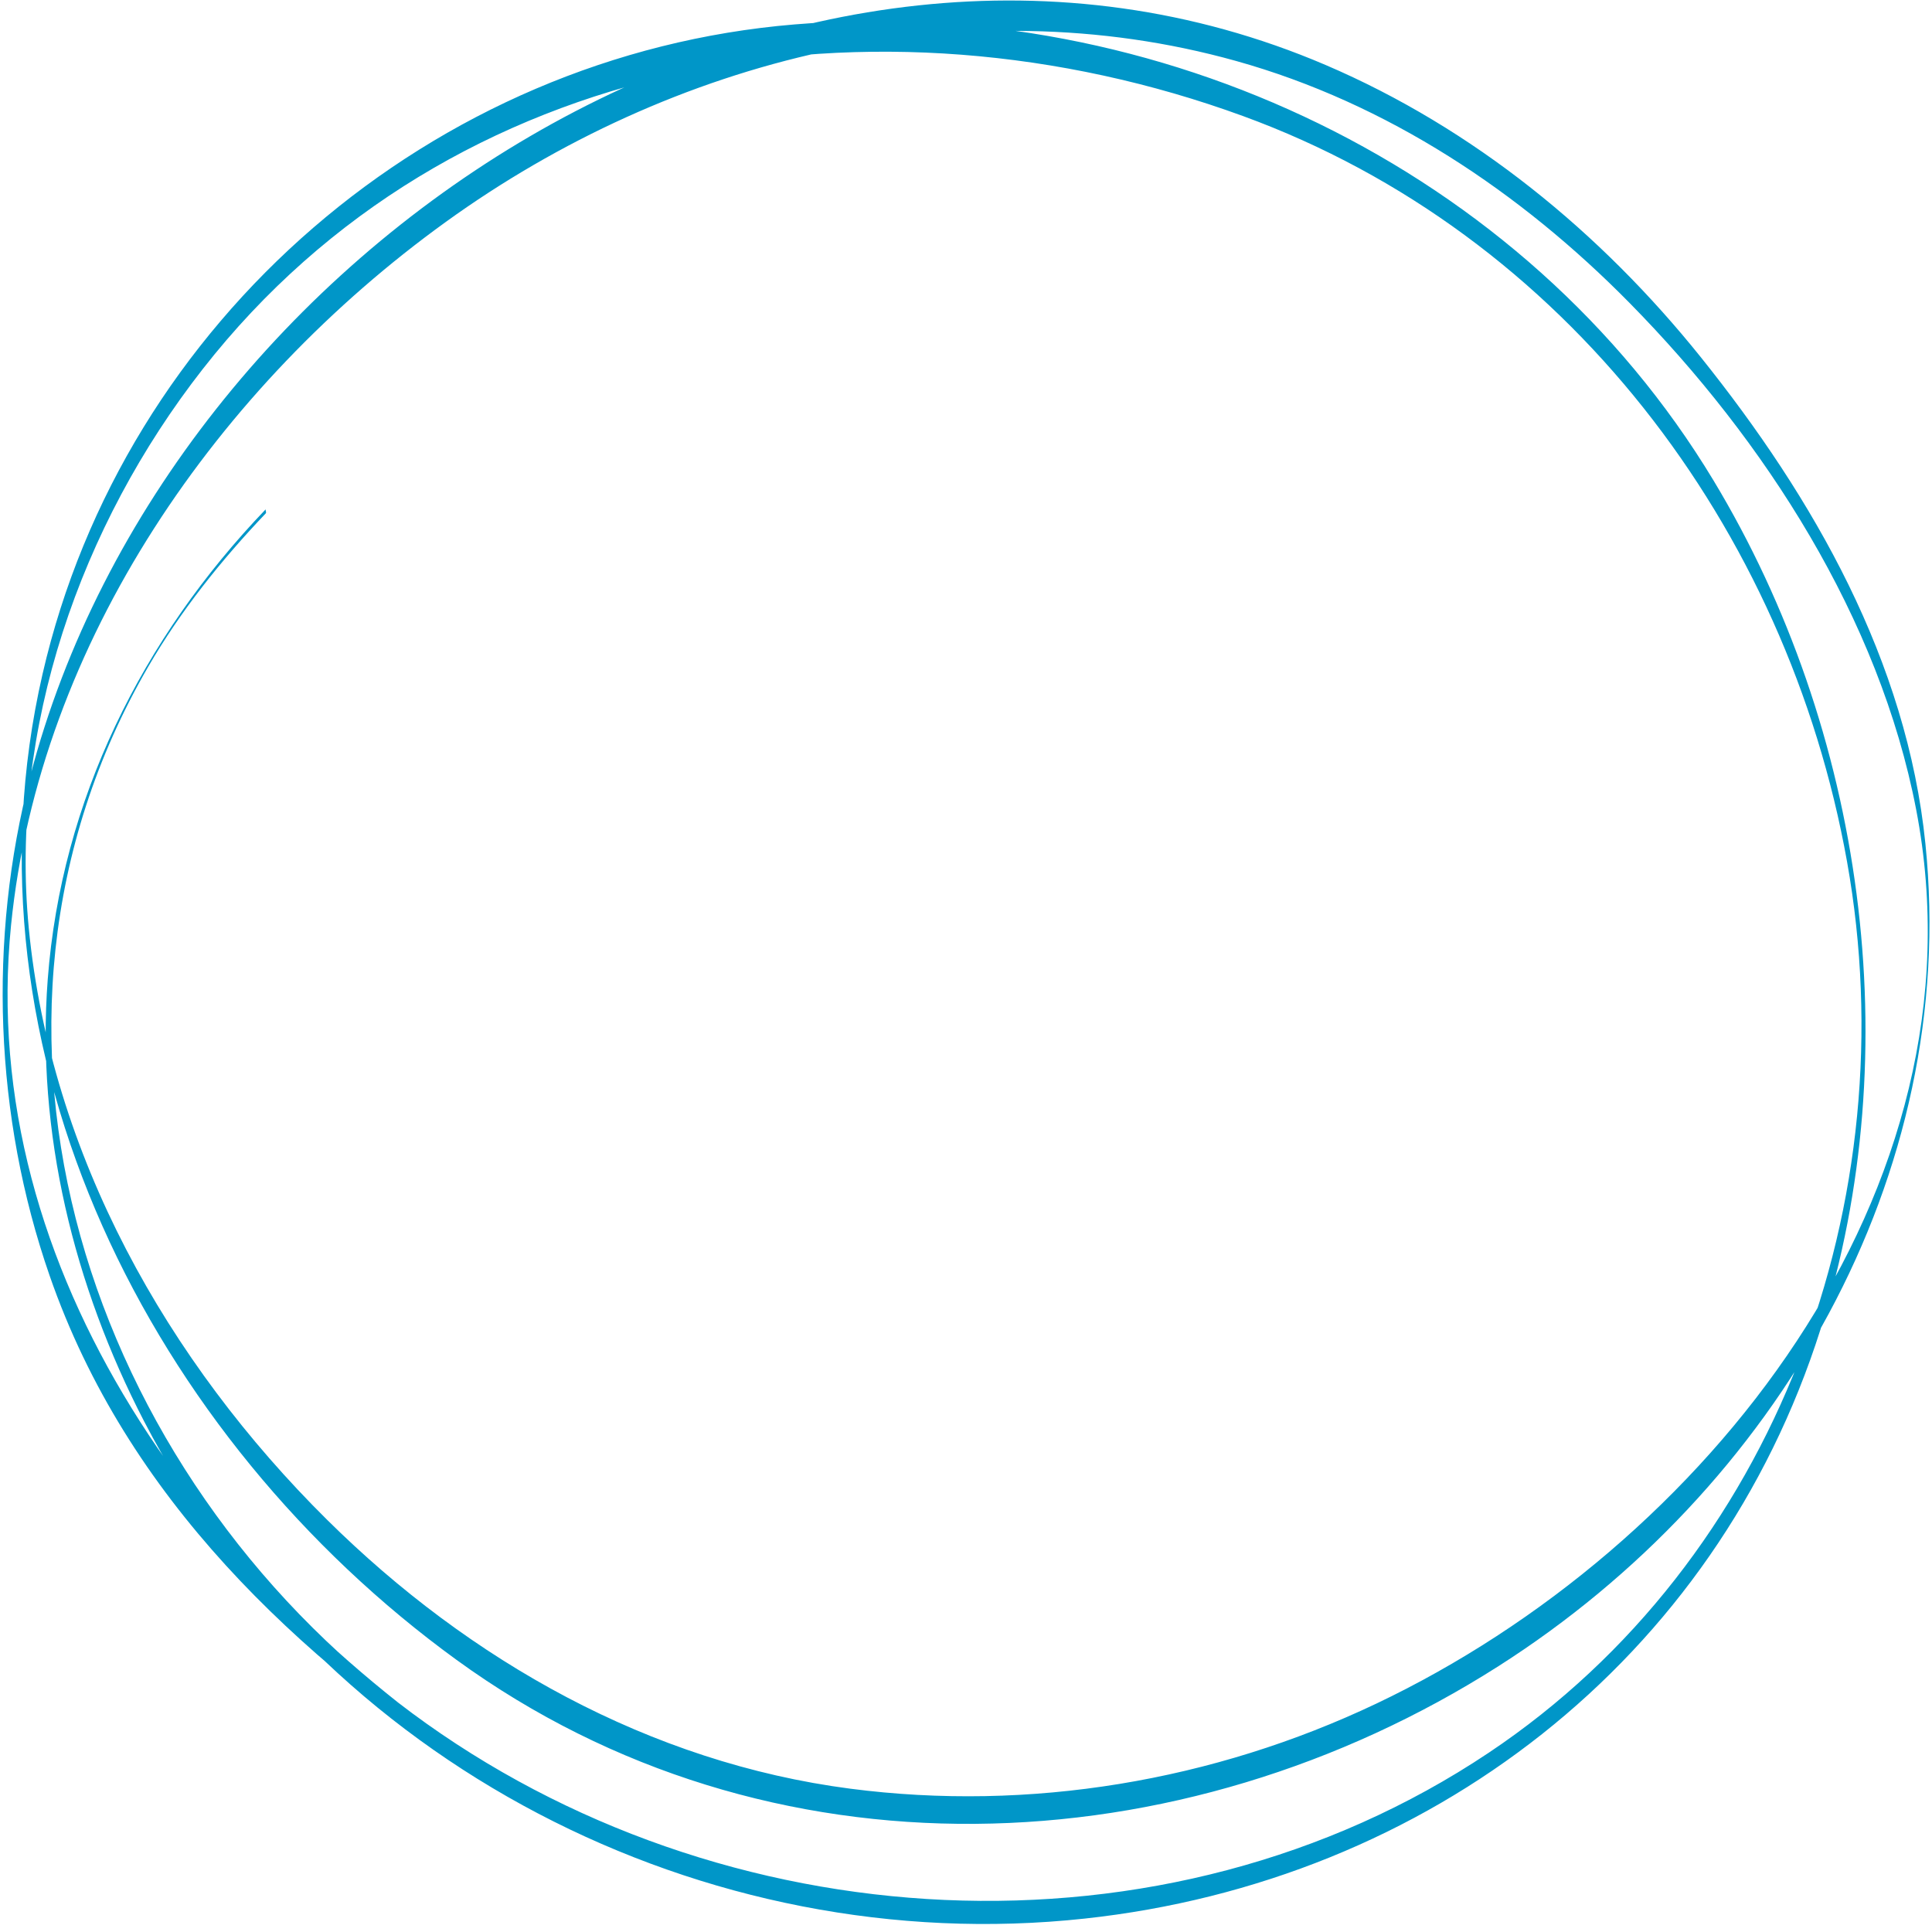 <svg xmlns="http://www.w3.org/2000/svg" xmlns:xlink="http://www.w3.org/1999/xlink" width="300" zoomAndPan="magnify" viewBox="0 0 224.88 225" height="300" preserveAspectRatio="xMidYMid meet" version="1.0"><defs><clipPath id="82e49e0691"><path d="M 0.25 0.059 L 224.641 0.059 L 224.641 224.07 L 0.25 224.07 Z M 0.25 0.059 " clip-rule="nonzero"/></clipPath></defs><g clip-path="url(#82e49e0691)"><path fill="#0096c8" d="M 30.887 59.309 C 16.484 74.34 7.094 93.168 5.5 114.043 C 4.145 131.859 8.543 149.746 16.719 165.52 C 37.359 205.348 81.996 228.234 126.262 223.438 C 166.258 219.109 199.738 193.34 211.953 154.824 C 222.254 122.316 217 84.977 199.492 55.949 C 177.484 19.457 134.652 -0.645 92.48 2.844 C 50.293 6.332 14.383 37.281 4.898 78.484 C -5.262 122.617 17.551 167.48 53.109 193.309 C 89.395 219.668 137.457 217.633 174.48 194.023 C 206.805 173.41 228.129 137.062 224.172 98.254 C 222.008 76.988 211.199 58.051 198.039 41.629 C 186.348 27.051 171.543 14.938 154.305 7.562 C 92.32 -18.953 19.523 28.629 3.461 90.395 C -1.477 109.395 -0.719 130.031 5.723 148.574 C 14.715 174.469 34.441 192.906 56.711 207.676 C 56.539 207.559 57.059 206.055 56.668 205.797 C 24.199 184.266 -2.848 148.43 1.227 107.746 C 4.539 74.703 25.414 44.93 51.855 25.848 C 78.207 6.824 112.156 -1.766 143.887 7.098 C 161.484 12.012 176.992 22.352 189.723 35.285 C 205.492 51.297 218.809 72 223.094 94.273 C 231.641 138.723 198.375 180.27 160.242 198.395 C 141.254 207.422 119.836 211.023 98.977 208.312 C 75.629 205.277 54.613 193.41 38.035 176.996 C 19.414 158.559 5.844 134.453 3.293 108.109 C 1.043 84.848 9.297 61.223 23.543 42.992 C 52.441 6.027 102.184 -2.016 144.703 13.516 C 182.25 27.23 208.094 61.516 215.043 100.332 C 222.07 139.609 206.93 181.656 173.32 204.121 C 135.57 229.355 83.902 226.145 47.938 199.516 C 10.352 171.688 -7.266 119.781 17.215 77.621 C 20.988 71.121 25.719 65.215 30.898 59.777 C 30.984 59.684 30.828 59.367 30.887 59.309 " fill-opacity="1" fill-rule="nonzero"/></g></svg>